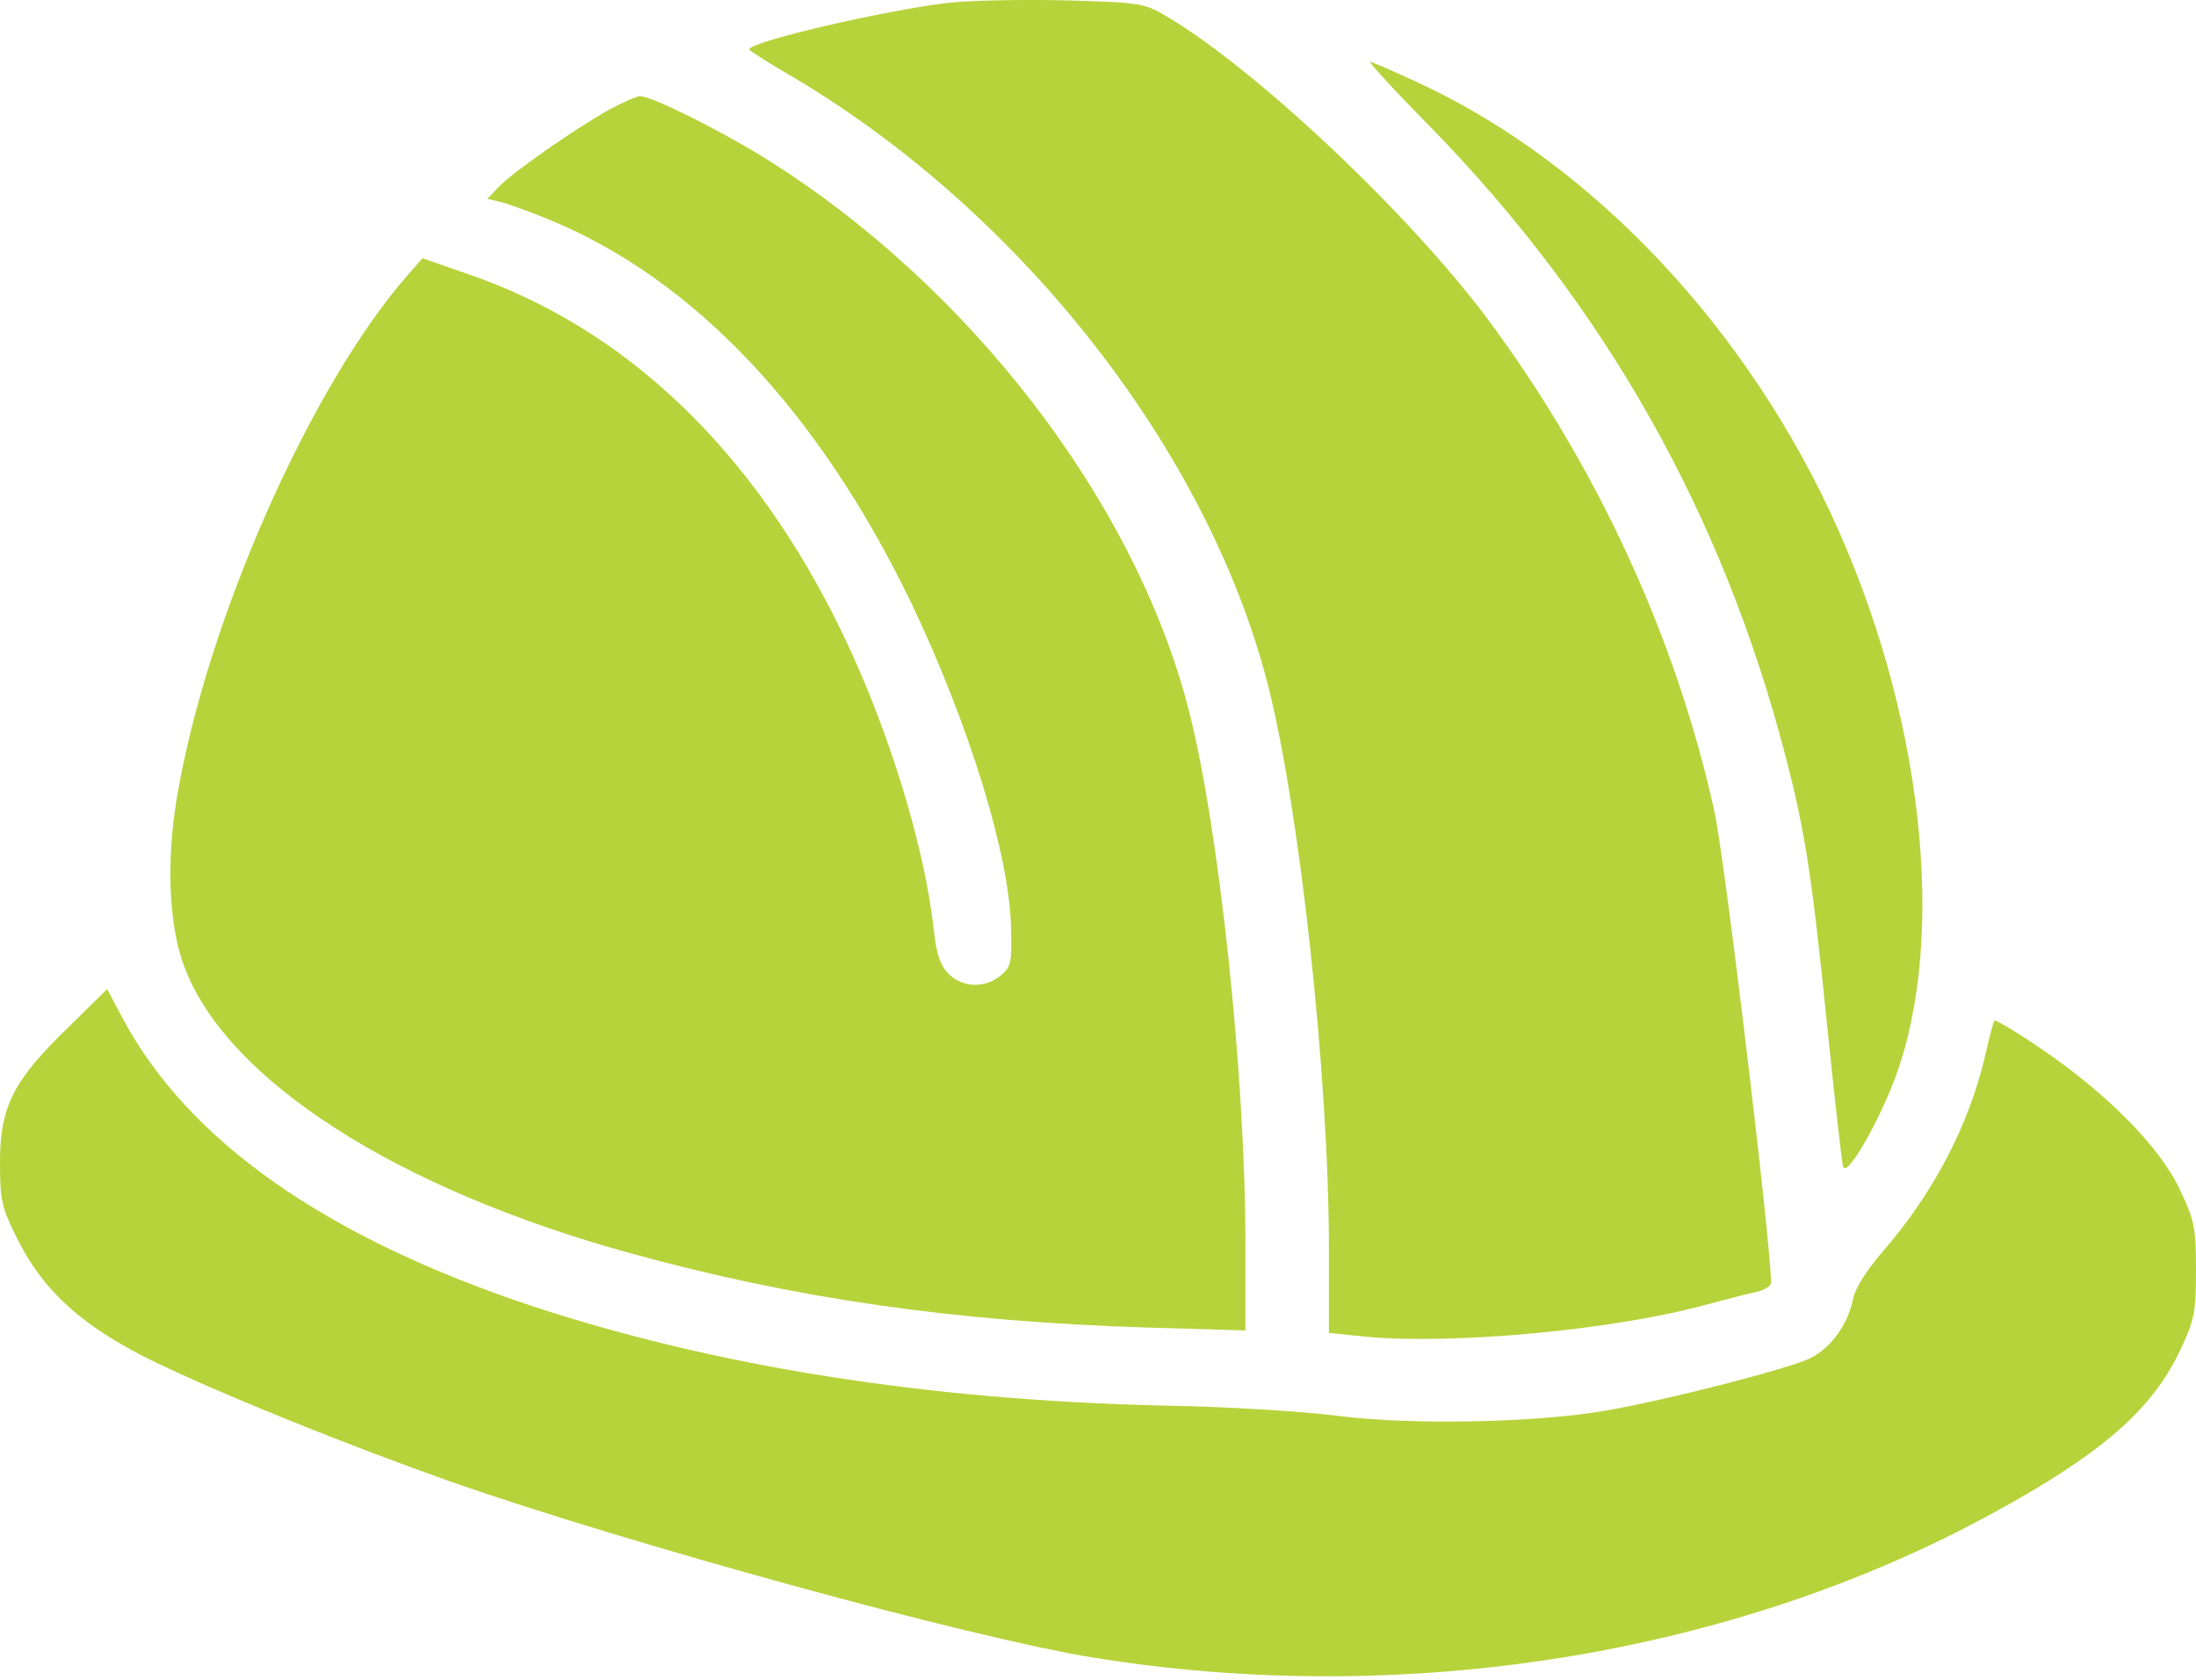 <svg xmlns="http://www.w3.org/2000/svg" width="596" height="456" viewBox="0 0 596 456" fill="none"><path d="M257.333 0.769C240.267 2.769 203.333 11.302 203.333 13.436C203.333 13.702 208.933 17.302 215.867 21.302C277.467 58.102 327.6 122.236 344 185.436C352.667 219.036 360.667 292.102 360.667 339.036V361.836L371.067 362.902C394.8 365.036 438.133 361.036 463.333 354.102C468.8 352.636 474.933 351.036 477.067 350.636C479.067 350.102 480.667 349.036 480.667 348.236C480.667 337.836 468 231.969 465.2 219.836C454.8 172.902 433.2 126.102 403.467 86.236C381.867 57.436 340.4 18.369 316.267 4.236C310.667 0.902 309.067 0.636 289.2 0.102C277.467 -0.164 263.2 0.102 257.333 0.769Z" fill="#B6D33B"></path><path d="M388.133 34.369C435.867 83.302 467.6 139.702 484.667 205.569C490 225.969 491.867 238.636 496 279.436C498 298.902 499.867 315.702 500.267 316.769C501.067 319.302 507.733 308.502 512.8 296.502C528.667 259.302 523.067 198.102 498.8 143.569C474.8 89.702 432.667 44.769 385.6 22.769C378.533 19.436 372.267 16.769 371.867 16.769C371.333 16.769 378.667 24.769 388.133 34.369Z" fill="#B6D33B"></path><path d="M165.2 29.836C156 35.036 139.067 46.769 135.333 50.769L132.267 53.969L136.133 54.902C138.267 55.436 144 57.569 148.933 59.569C188.267 75.702 222.133 111.569 247.2 163.436C262.933 196.369 274 232.102 274.4 251.836C274.667 261.436 274.4 262.502 271.467 264.902C267.2 268.369 261.2 268.102 257.467 264.369C255.2 262.102 254.133 259.036 253.467 252.636C250.933 229.569 241.067 197.702 228.667 171.969C204.667 122.236 169.733 88.902 126.533 74.236L114.667 70.102L110.8 74.502C84.4 104.502 56 168.636 48 216.636C45.067 233.969 45.867 251.436 50 262.369C61.467 293.169 107.6 322.769 171.2 340.236C215.6 352.502 259.2 358.769 311.067 360.369L338 361.169V337.302C338 291.836 330.8 224.236 322.533 192.369C307.867 135.702 262.667 77.036 206.933 42.502C194.267 34.769 176.8 26.102 173.733 26.102C172.8 26.102 168.933 27.836 165.2 29.836Z" fill="#B6D33B"></path><path d="M18.4 279.036C3.6 293.302 0 300.502 0 315.436C0 325.702 0.4 327.702 4.533 335.969C11.733 350.636 22.8 360.502 42.533 369.969C61.067 378.902 93.867 392.102 122 402.102C170 418.902 262.933 444.502 296.667 449.969C381.2 463.702 470.667 449.302 541.333 410.502C570.533 394.502 584 382.769 591.733 366.502C595.6 358.236 596 356.236 596 344.769C596 333.302 595.6 331.302 591.6 322.902C586.267 311.436 571.867 296.902 554.267 284.902C547.467 280.236 541.6 276.769 541.333 277.036C541.067 277.169 539.867 281.569 538.8 286.502C534.4 305.436 524.667 324.102 510.667 340.102C506.667 344.769 503.333 349.969 502.933 352.636C501.6 359.436 496.933 365.836 491.467 368.636C485.867 371.436 453.467 379.836 436 382.902C417.067 386.236 382.933 386.902 363.2 384.369C354.133 383.169 332.933 381.836 316 381.569C251.867 380.102 194.533 371.036 144.667 354.636C88.4 335.969 51.067 309.702 33.333 276.502L29.067 268.502L18.4 279.036Z" fill="#B6D33B"></path></svg>